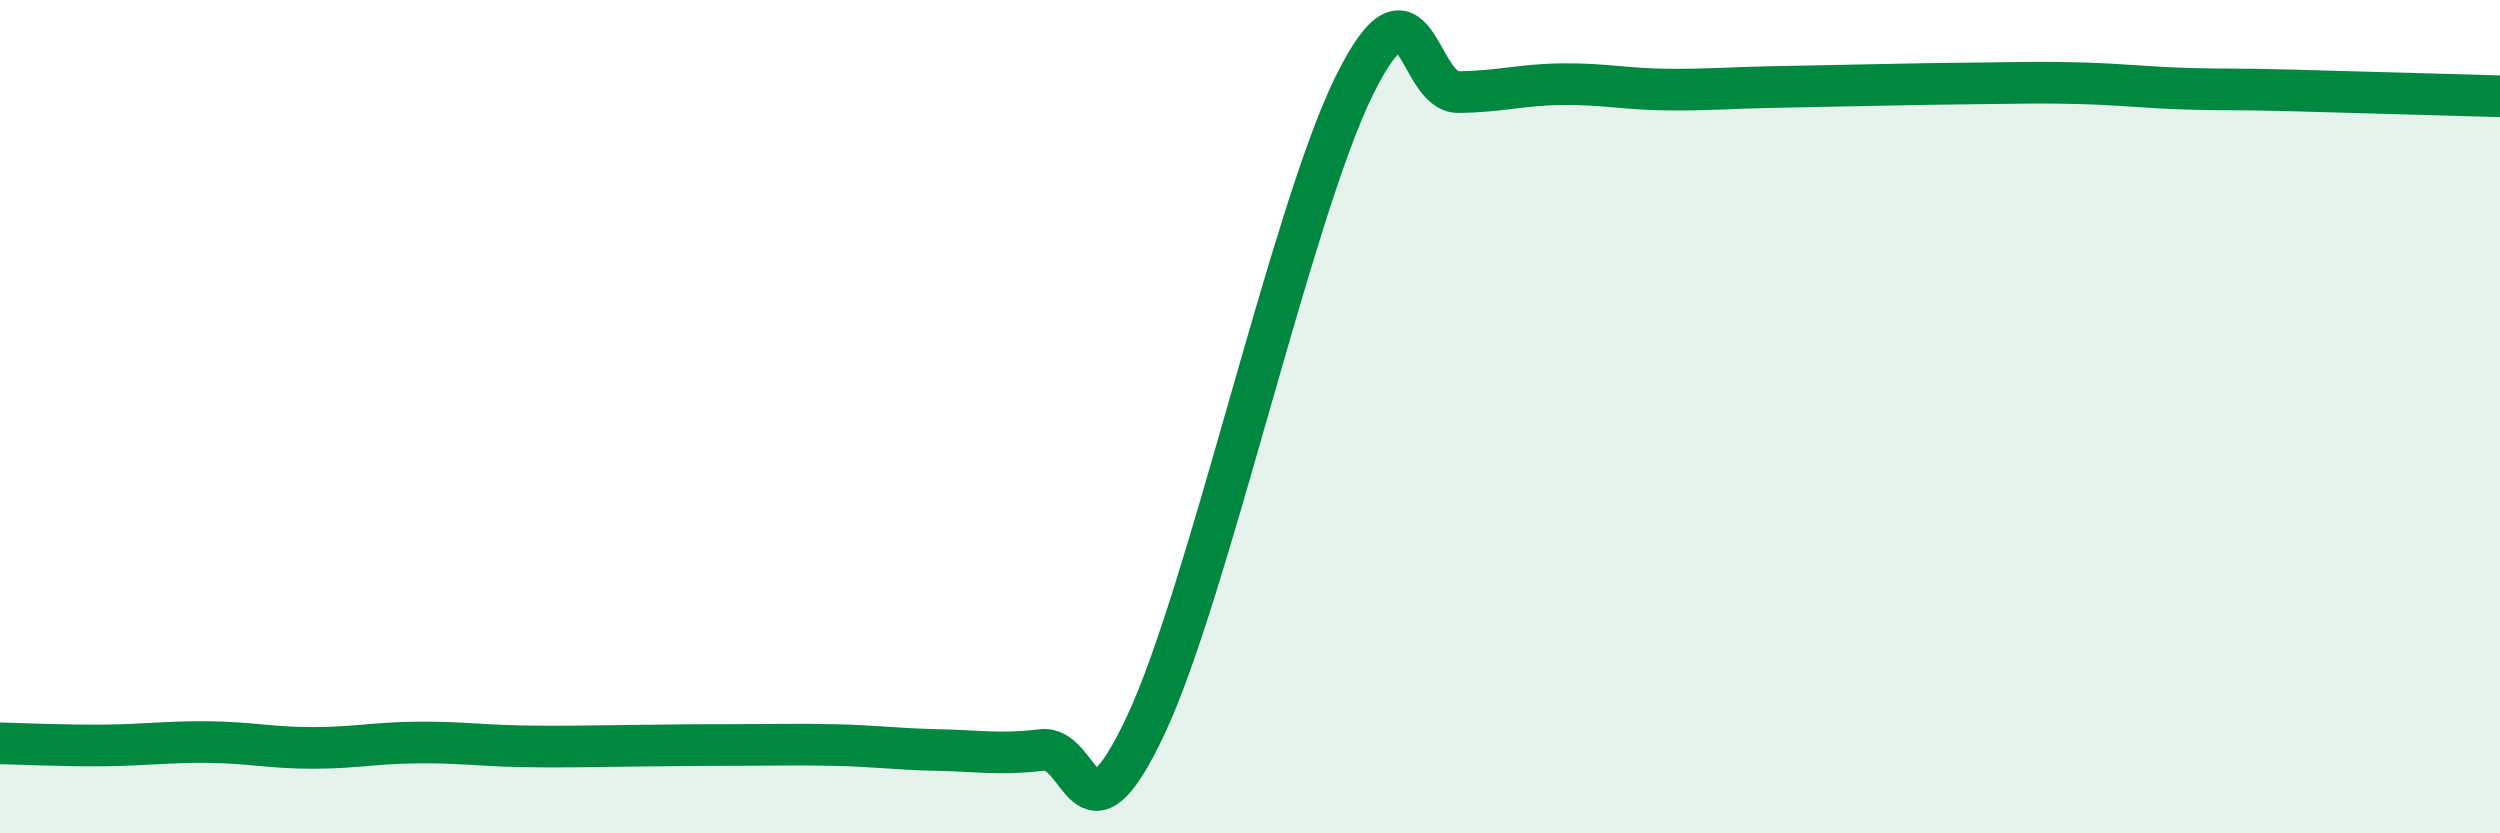 
    <svg width="60" height="20" viewBox="0 0 60 20" xmlns="http://www.w3.org/2000/svg">
      <path
        d="M 0,17.84 C 0.5,17.85 1.5,17.9 2.5,17.89 C 3.5,17.88 4,17.8 5,17.81 C 6,17.82 6.5,17.95 7.5,17.95 C 8.5,17.95 9,17.83 10,17.82 C 11,17.81 11.5,17.89 12.5,17.91 C 13.5,17.93 14,17.91 15,17.9 C 16,17.89 16.5,17.88 17.5,17.88 C 18.5,17.88 19,17.86 20,17.88 C 21,17.9 21.5,17.98 22.5,18 C 23.5,18.02 24,18.12 25,18 C 26,17.88 26,20.59 27.5,17.4 C 29,14.21 31,5.1 32.5,2.06 C 34,-0.98 34,2.22 35,2.21 C 36,2.2 36.5,2.03 37.5,2.02 C 38.5,2.01 39,2.14 40,2.15 C 41,2.16 41.5,2.11 42.5,2.09 C 43.5,2.07 44,2.06 45,2.04 C 46,2.02 46.5,2.01 47.5,2 C 48.5,1.99 49,1.97 50,2 C 51,2.03 51.5,2.1 52.5,2.13 C 53.5,2.16 53.5,2.13 55,2.17 C 56.5,2.21 59,2.28 60,2.31L60 20L0 20Z"
        fill="#008740"
        opacity="0.1"
        stroke-linecap="round"
        stroke-linejoin="round"
      />
      <path
        d="M 0,17.84 C 0.5,17.85 1.5,17.9 2.5,17.89 C 3.5,17.88 4,17.8 5,17.81 C 6,17.82 6.5,17.95 7.5,17.95 C 8.5,17.95 9,17.83 10,17.82 C 11,17.81 11.5,17.89 12.5,17.91 C 13.5,17.93 14,17.91 15,17.9 C 16,17.89 16.5,17.88 17.5,17.88 C 18.5,17.88 19,17.86 20,17.88 C 21,17.9 21.5,17.98 22.5,18 C 23.5,18.02 24,18.12 25,18 C 26,17.88 26,20.59 27.5,17.4 C 29,14.21 31,5.1 32.5,2.06 C 34,-0.98 34,2.22 35,2.21 C 36,2.2 36.5,2.03 37.5,2.02 C 38.5,2.01 39,2.14 40,2.15 C 41,2.16 41.5,2.11 42.5,2.09 C 43.5,2.07 44,2.06 45,2.04 C 46,2.02 46.5,2.01 47.5,2 C 48.5,1.99 49,1.97 50,2 C 51,2.03 51.5,2.1 52.5,2.13 C 53.5,2.16 53.5,2.13 55,2.17 C 56.5,2.21 59,2.28 60,2.31"
        stroke="#008740"
        stroke-width="1"
        fill="none"
        stroke-linecap="round"
        stroke-linejoin="round"
      />
    </svg>
  